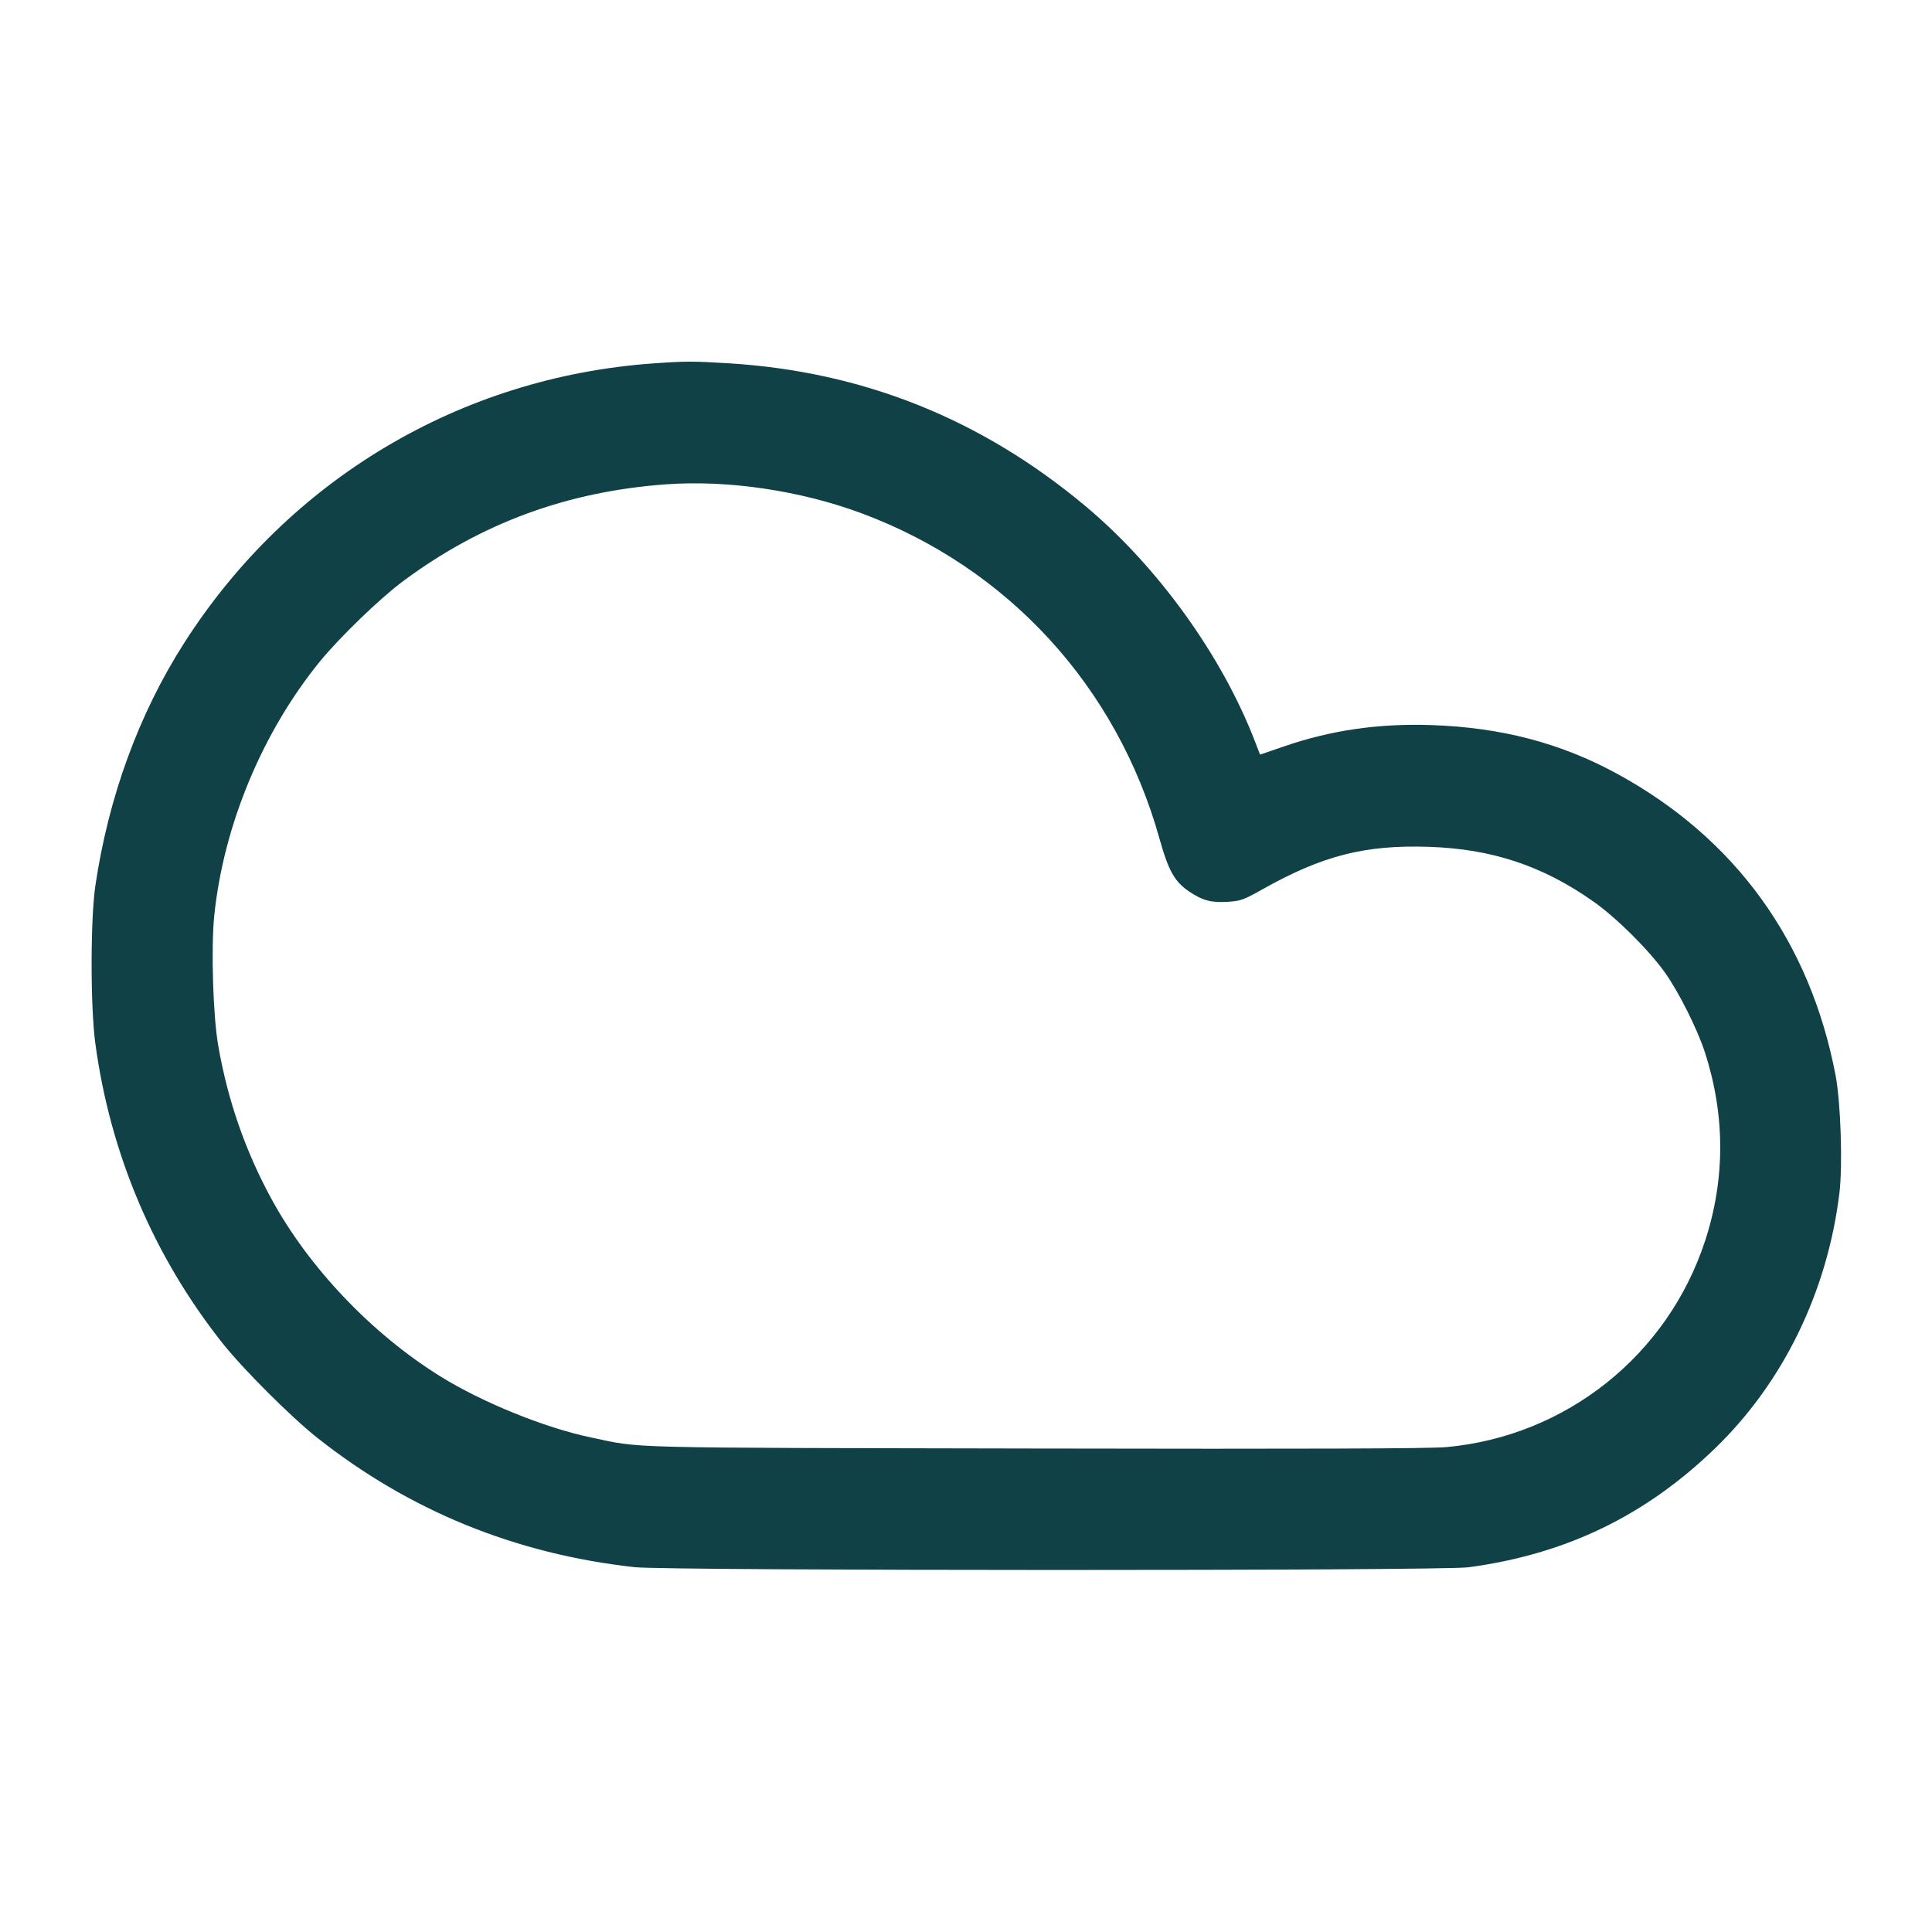 <svg xmlns="http://www.w3.org/2000/svg" width="48" height="48" viewBox="0 0 48 48" version="1.1">
  <path d="M16.224 9.029C11.437 9.371 7.172 11.913 4.576 15.974C3.452 17.732 2.694 19.803 2.369 22.008C2.246 22.838 2.245 25.016 2.368 25.92C2.738 28.666 3.817 31.21 5.526 33.368C6.032 34.007 7.227 35.201 7.872 35.713C10.166 37.532 12.801 38.608 15.768 38.936C16.592 39.027 35.798 39.03 36.48 38.939C38.9 38.616 40.879 37.661 42.617 35.977C44.304 34.343 45.397 32.1 45.699 29.648C45.784 28.959 45.733 27.389 45.604 26.714C44.969 23.391 43.114 20.828 40.184 19.228C38.774 18.458 37.293 18.071 35.544 18.014C34.246 17.972 33.076 18.141 31.913 18.54L31.306 18.748 31.175 18.41C30.356 16.288 28.767 14.082 26.976 12.581C24.385 10.409 21.433 9.228 18.089 9.025C17.217 8.972 17.023 8.972 16.224 9.029M16.56 12.032C14.096 12.209 11.959 12.994 10.017 14.437C9.437 14.868 8.435 15.836 7.943 16.44C6.517 18.194 5.555 20.508 5.324 22.74C5.241 23.542 5.291 25.216 5.42 25.967C5.655 27.328 6.092 28.591 6.747 29.792C7.678 31.5 9.244 33.144 10.946 34.199C11.984 34.843 13.532 35.471 14.664 35.709C15.988 35.987 15.214 35.967 25.704 35.988C32.51 36.001 35.524 35.991 35.935 35.953C38.908 35.683 41.432 33.671 42.362 30.831C42.866 29.289 42.864 27.702 42.355 26.136C42.168 25.563 41.714 24.656 41.369 24.169C40.972 23.609 40.172 22.812 39.599 22.406C38.335 21.512 37.069 21.09 35.496 21.039C33.913 20.987 32.859 21.256 31.374 22.09C30.898 22.358 30.823 22.385 30.505 22.405C30.095 22.432 29.877 22.374 29.544 22.149C29.182 21.905 29.03 21.633 28.806 20.832C27.749 17.057 25.045 14.106 21.402 12.751C19.894 12.19 18.092 11.922 16.56 12.032" stroke="none" fill="#0f4146" fill-rule="evenodd" stroke-width="0.048"></path>
</svg>